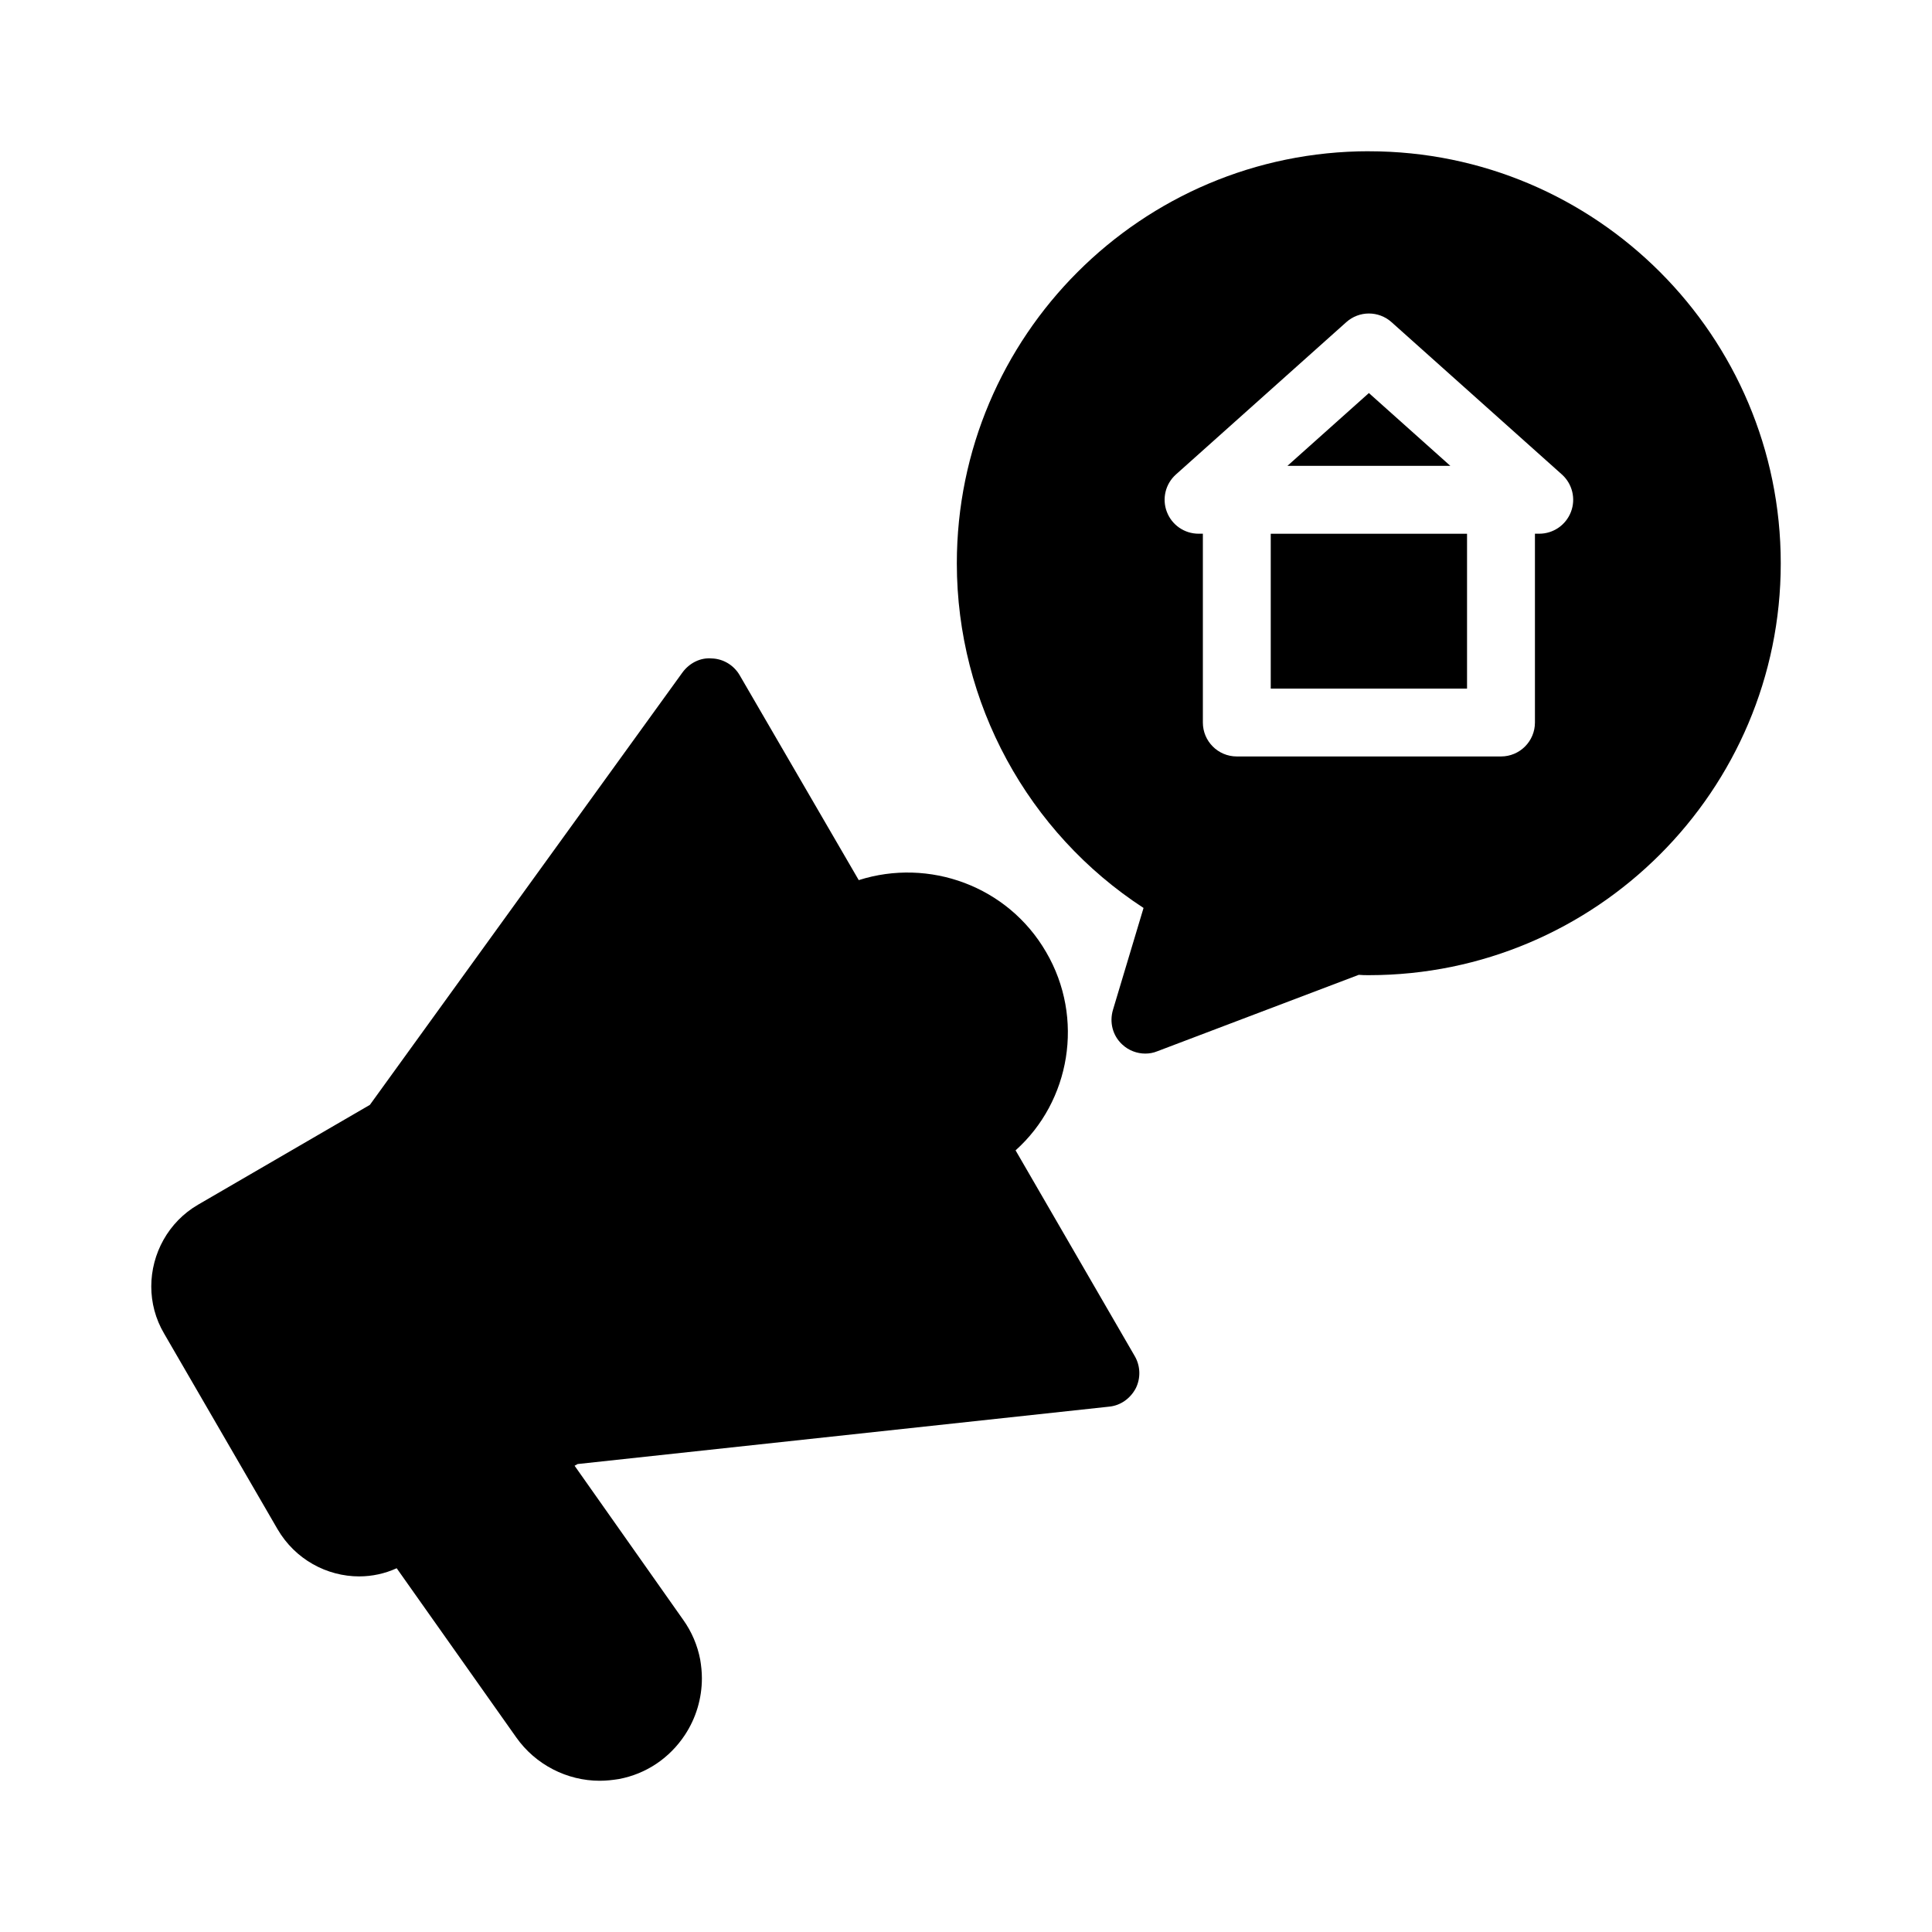 <?xml version="1.0" encoding="UTF-8"?>
<!-- Uploaded to: SVG Repo, www.svgrepo.com, Generator: SVG Repo Mixer Tools -->
<svg fill="#000000" width="800px" height="800px" version="1.1" viewBox="144 144 512 512" xmlns="http://www.w3.org/2000/svg">
 <g>
  <path d="m239.23 561.76c3.328 0 6.746-0.719 9.895-2.16l31.668 44.805c5.129 7.285 13.496 11.516 22.133 11.516 1.711 0 3.328-0.18 5.039-0.449 7.289-1.348 13.496-5.578 17.543-11.695 2.969-4.5 4.5-9.715 4.5-15.023 0-1.711-0.18-3.328-0.449-4.949-0.719-3.777-2.25-7.379-4.5-10.527l-28.789-40.844 0.809-0.449 140.8-15.203c3.059-0.27 5.668-2.16 7.106-4.859 1.352-2.699 1.258-5.938-0.27-8.547l-31.578-54.52c14.484-12.957 18.352-34.996 8.098-52.539-10.168-17.543-31.039-25.012-49.66-19.074l-31.578-54.34c-1.531-2.609-4.32-4.32-7.379-4.41-3.059-0.27-5.938 1.258-7.738 3.688l-82.859 114.62-45.523 26.449c-7.914 4.59-12.41 13.047-12.41 21.684 0 4.227 1.078 8.547 3.418 12.504l30.047 51.82c4.68 8.008 13.047 12.508 21.684 12.508z"/>
  <path d="m506.77 248.16-21.582 19.293h43.164z"/>
  <path d="m480.76 285.45h52.02v41.039h-52.02z"/>
  <path d="m506.79 184.08c-60.277 0-109.22 48.941-109.22 109.22 0 36.977 18.805 71.344 49.48 91.316l-8.098 26.988c-0.988 3.328-0.09 6.836 2.43 9.176 1.711 1.621 3.957 2.43 6.117 2.43 1.078 0 2.16-0.18 3.238-0.629l53.352-20.242c0.898 0.09 1.801 0.09 2.699 0.09 60.188-0.004 109.13-48.945 109.13-109.13 0-60.273-48.941-109.21-109.13-109.21zm53.527 95.57c-1.332 3.488-4.676 5.789-8.402 5.789h-1.141v50.035c0 4.973-4.027 8.996-8.996 8.996h-70.012c-4.969 0-8.996-4.023-8.996-8.996v-50.035h-1.141c-3.731 0-7.074-2.301-8.402-5.789-1.332-3.481-0.375-7.426 2.406-9.91l45.145-40.363c3.418-3.059 8.574-3.059 11.992 0l45.145 40.363c2.777 2.488 3.734 6.434 2.402 9.91z"/>
 </g>
</svg>
